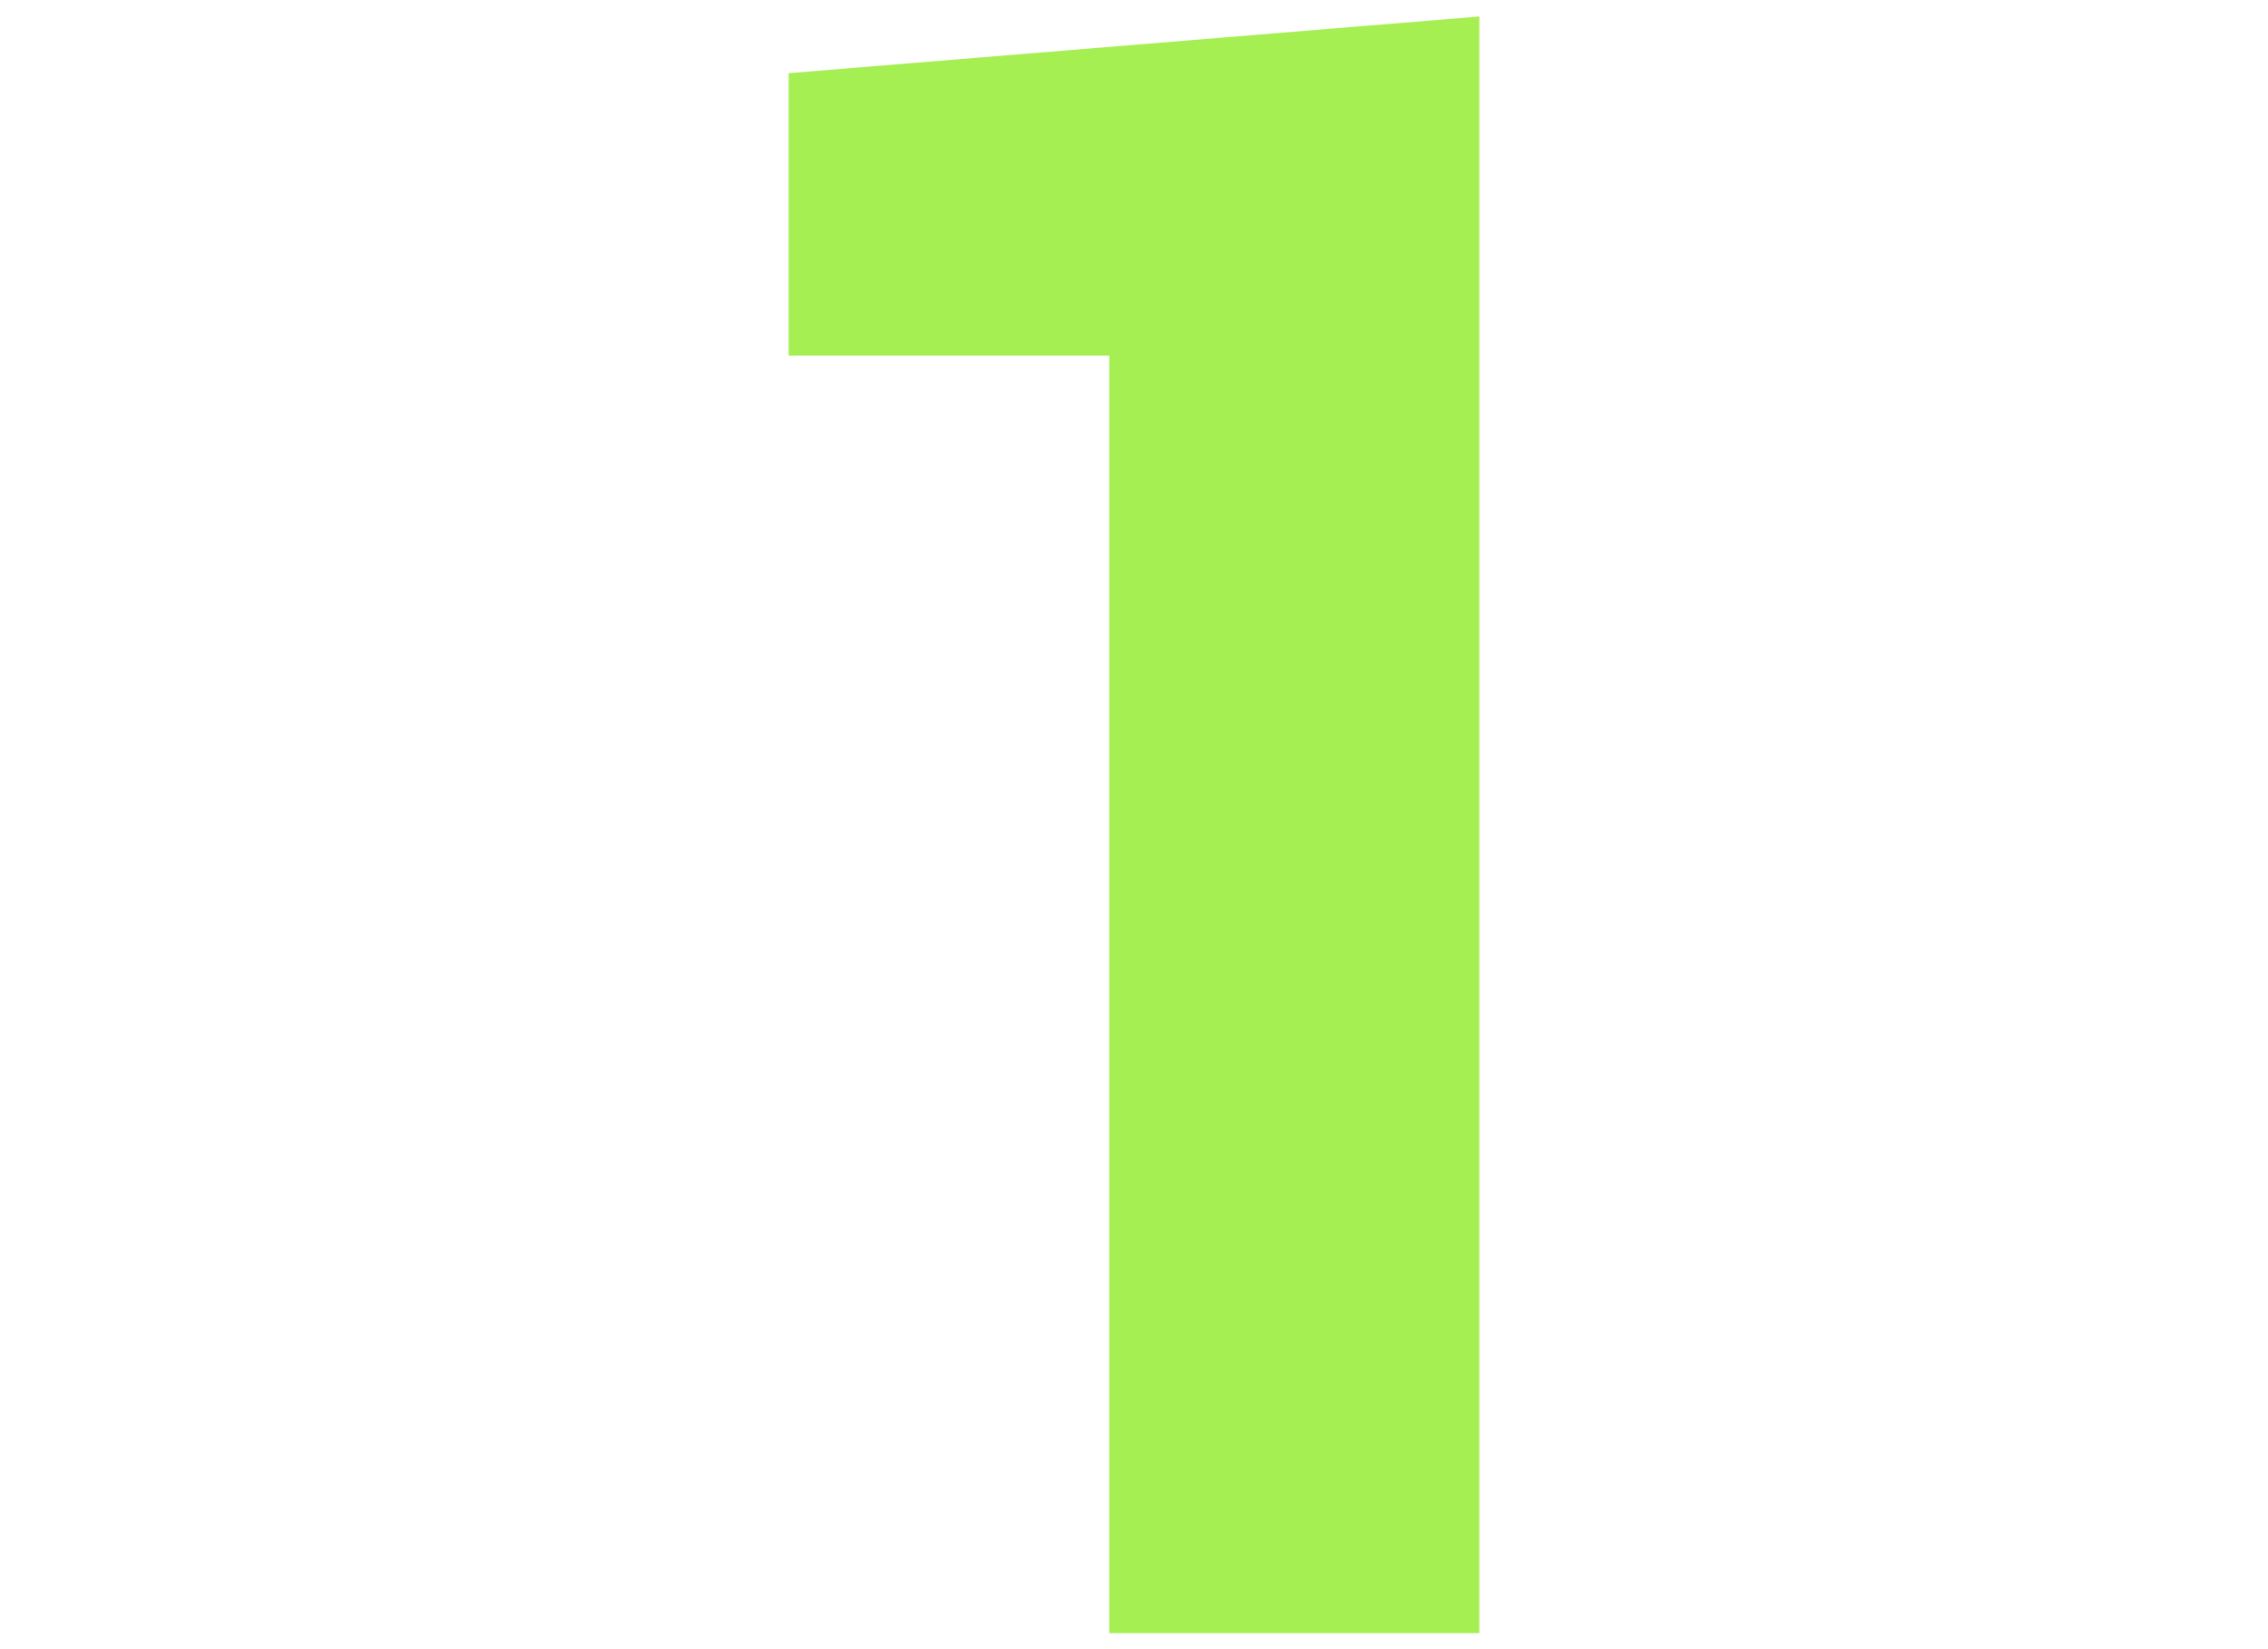 <?xml version="1.0" encoding="utf-8"?>
<!-- Generator: Adobe Illustrator 26.0.1, SVG Export Plug-In . SVG Version: 6.00 Build 0)  -->
<svg version="1.1" id="Capa_1" xmlns="http://www.w3.org/2000/svg" xmlns:xlink="http://www.w3.org/1999/xlink" x="0px" y="0px"
	 width="440px" height="320px" viewBox="0 0 440 320" style="enable-background:new 0 0 440 320;" xml:space="preserve">
<style type="text/css">
	.st0{fill:#A6EF53;fill-opacity:0;}
	.st1{fill:#A6EF53;}
</style>
<rect class="st0" width="440" height="320"/>
<g>
	<g>
		<path class="st1" d="M287,316.9h-71.8V69H153V14.2l134-11V316.9z"/>
	</g>
</g>
</svg>
